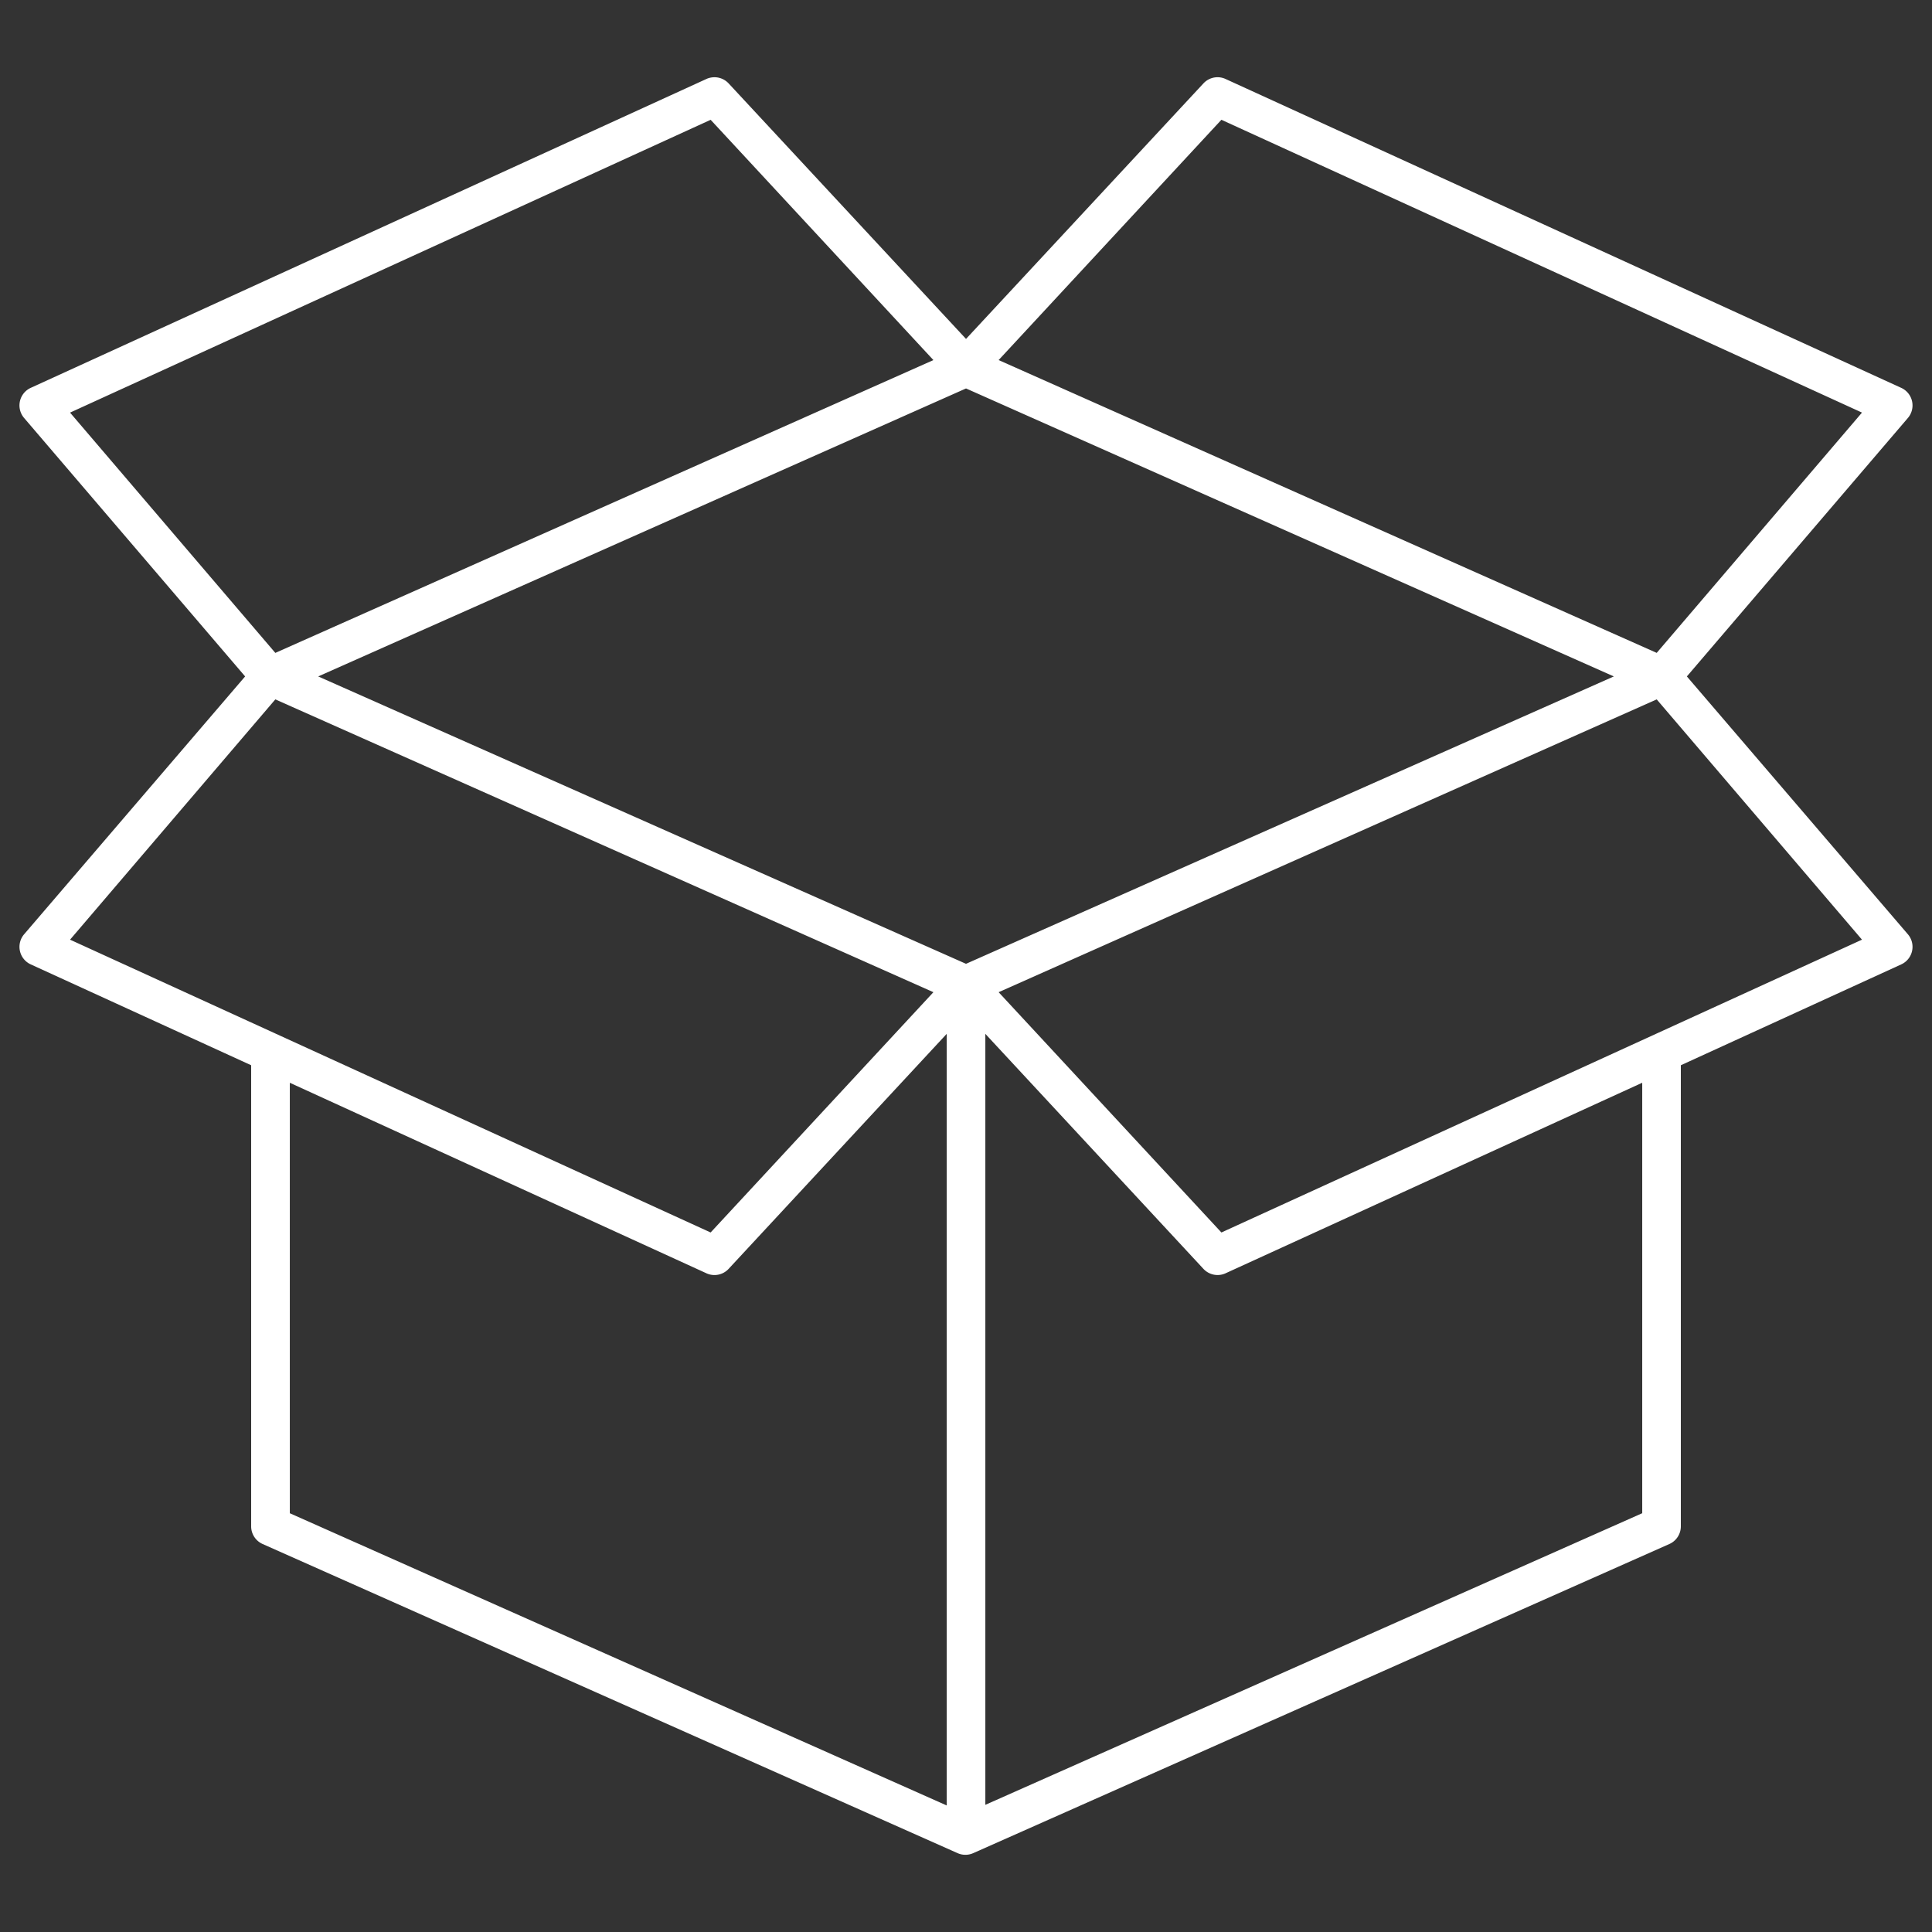 <svg fill="#FFFFFF" xmlns:dc="http://purl.org/dc/elements/1.1/" xmlns:cc="http://creativecommons.org/ns#" xmlns:rdf="http://www.w3.org/1999/02/22-rdf-syntax-ns#" xmlns:svg="http://www.w3.org/2000/svg" xmlns="http://www.w3.org/2000/svg" xmlns:sodipodi="http://sodipodi.sourceforge.net/DTD/sodipodi-0.dtd" xmlns:inkscape="http://www.inkscape.org/namespaces/inkscape" version="1.1" x="0px" y="0px" viewBox="0 0 100 100"><rect x="0" y="0" width="100" height="100" fill="#333333" stroke="none"/><g transform="translate(0,-952.362)"><path style="text-indent:0;text-transform:none;direction:ltr;block-progression:tb;baseline-shift:baseline;color:#000000;enable-background:accumulate;" d="m 36.813,956.374 a 1,1 0 0 0 -0.219,0.062 l -35,16 a 1,1 0 0 0 -0.344,1.563 l 11.438,13.375 -11.438,13.344 a 1,1 0 0 0 0.344,1.562 l 11.406,5.219 0,23.875 a 1,1 0 0 0 0.594,0.906 l 35.969,16 a 1,1 0 0 0 0.812,0 l 36.031,-16 a 1,1 0 0 0 0.594,-0.906 l 0,-23.875 11.406,-5.219 a 1,1 0 0 0 0.344,-1.562 l -11.438,-13.344 11.438,-13.375 a 1,1 0 0 0 -0.344,-1.562 l -35,-16 a 1,1 0 0 0 -0.562,-0.062 1,1 0 0 0 -0.562,0.312 l -12.281,13.218 -12.281,-13.219 a 1,1 0 0 0 -0.906,-0.312 z m -0.031,2.188 11.531,12.438 -34.062,15.156 -10.625,-12.437 33.156,-15.156 z m 26.438,0 33.156,15.156 -10.625,12.437 -34.062,-15.156 11.531,-12.438 z m -13.219,13.906 33.531,14.906 -33.531,14.875 -33.531,-14.875 33.531,-14.906 z m -35.75,16.094 34.062,15.156 -11.531,12.437 -33.156,-15.156 10.625,-12.437 z m 71.5,0 10.625,12.437 -33.156,15.156 -11.531,-12.437 34.062,-15.156 z m -36.75,17.312 0,39.938 -34,-15.125 0,-22.281 21.594,9.875 a 1,1 0 0 0 1.125,-0.25 l 11.281,-12.156 z m 2,0 11.281,12.156 a 1,1 0 0 0 1.125,0.25 l 21.594,-9.875 0,22.281 -34,15.094 0,-39.906 z" fill="#FFFFFF" fill-opacity="1" stroke="none" marker="none" visibility="visible" display="inline" overflow="visible"></path></g></svg>